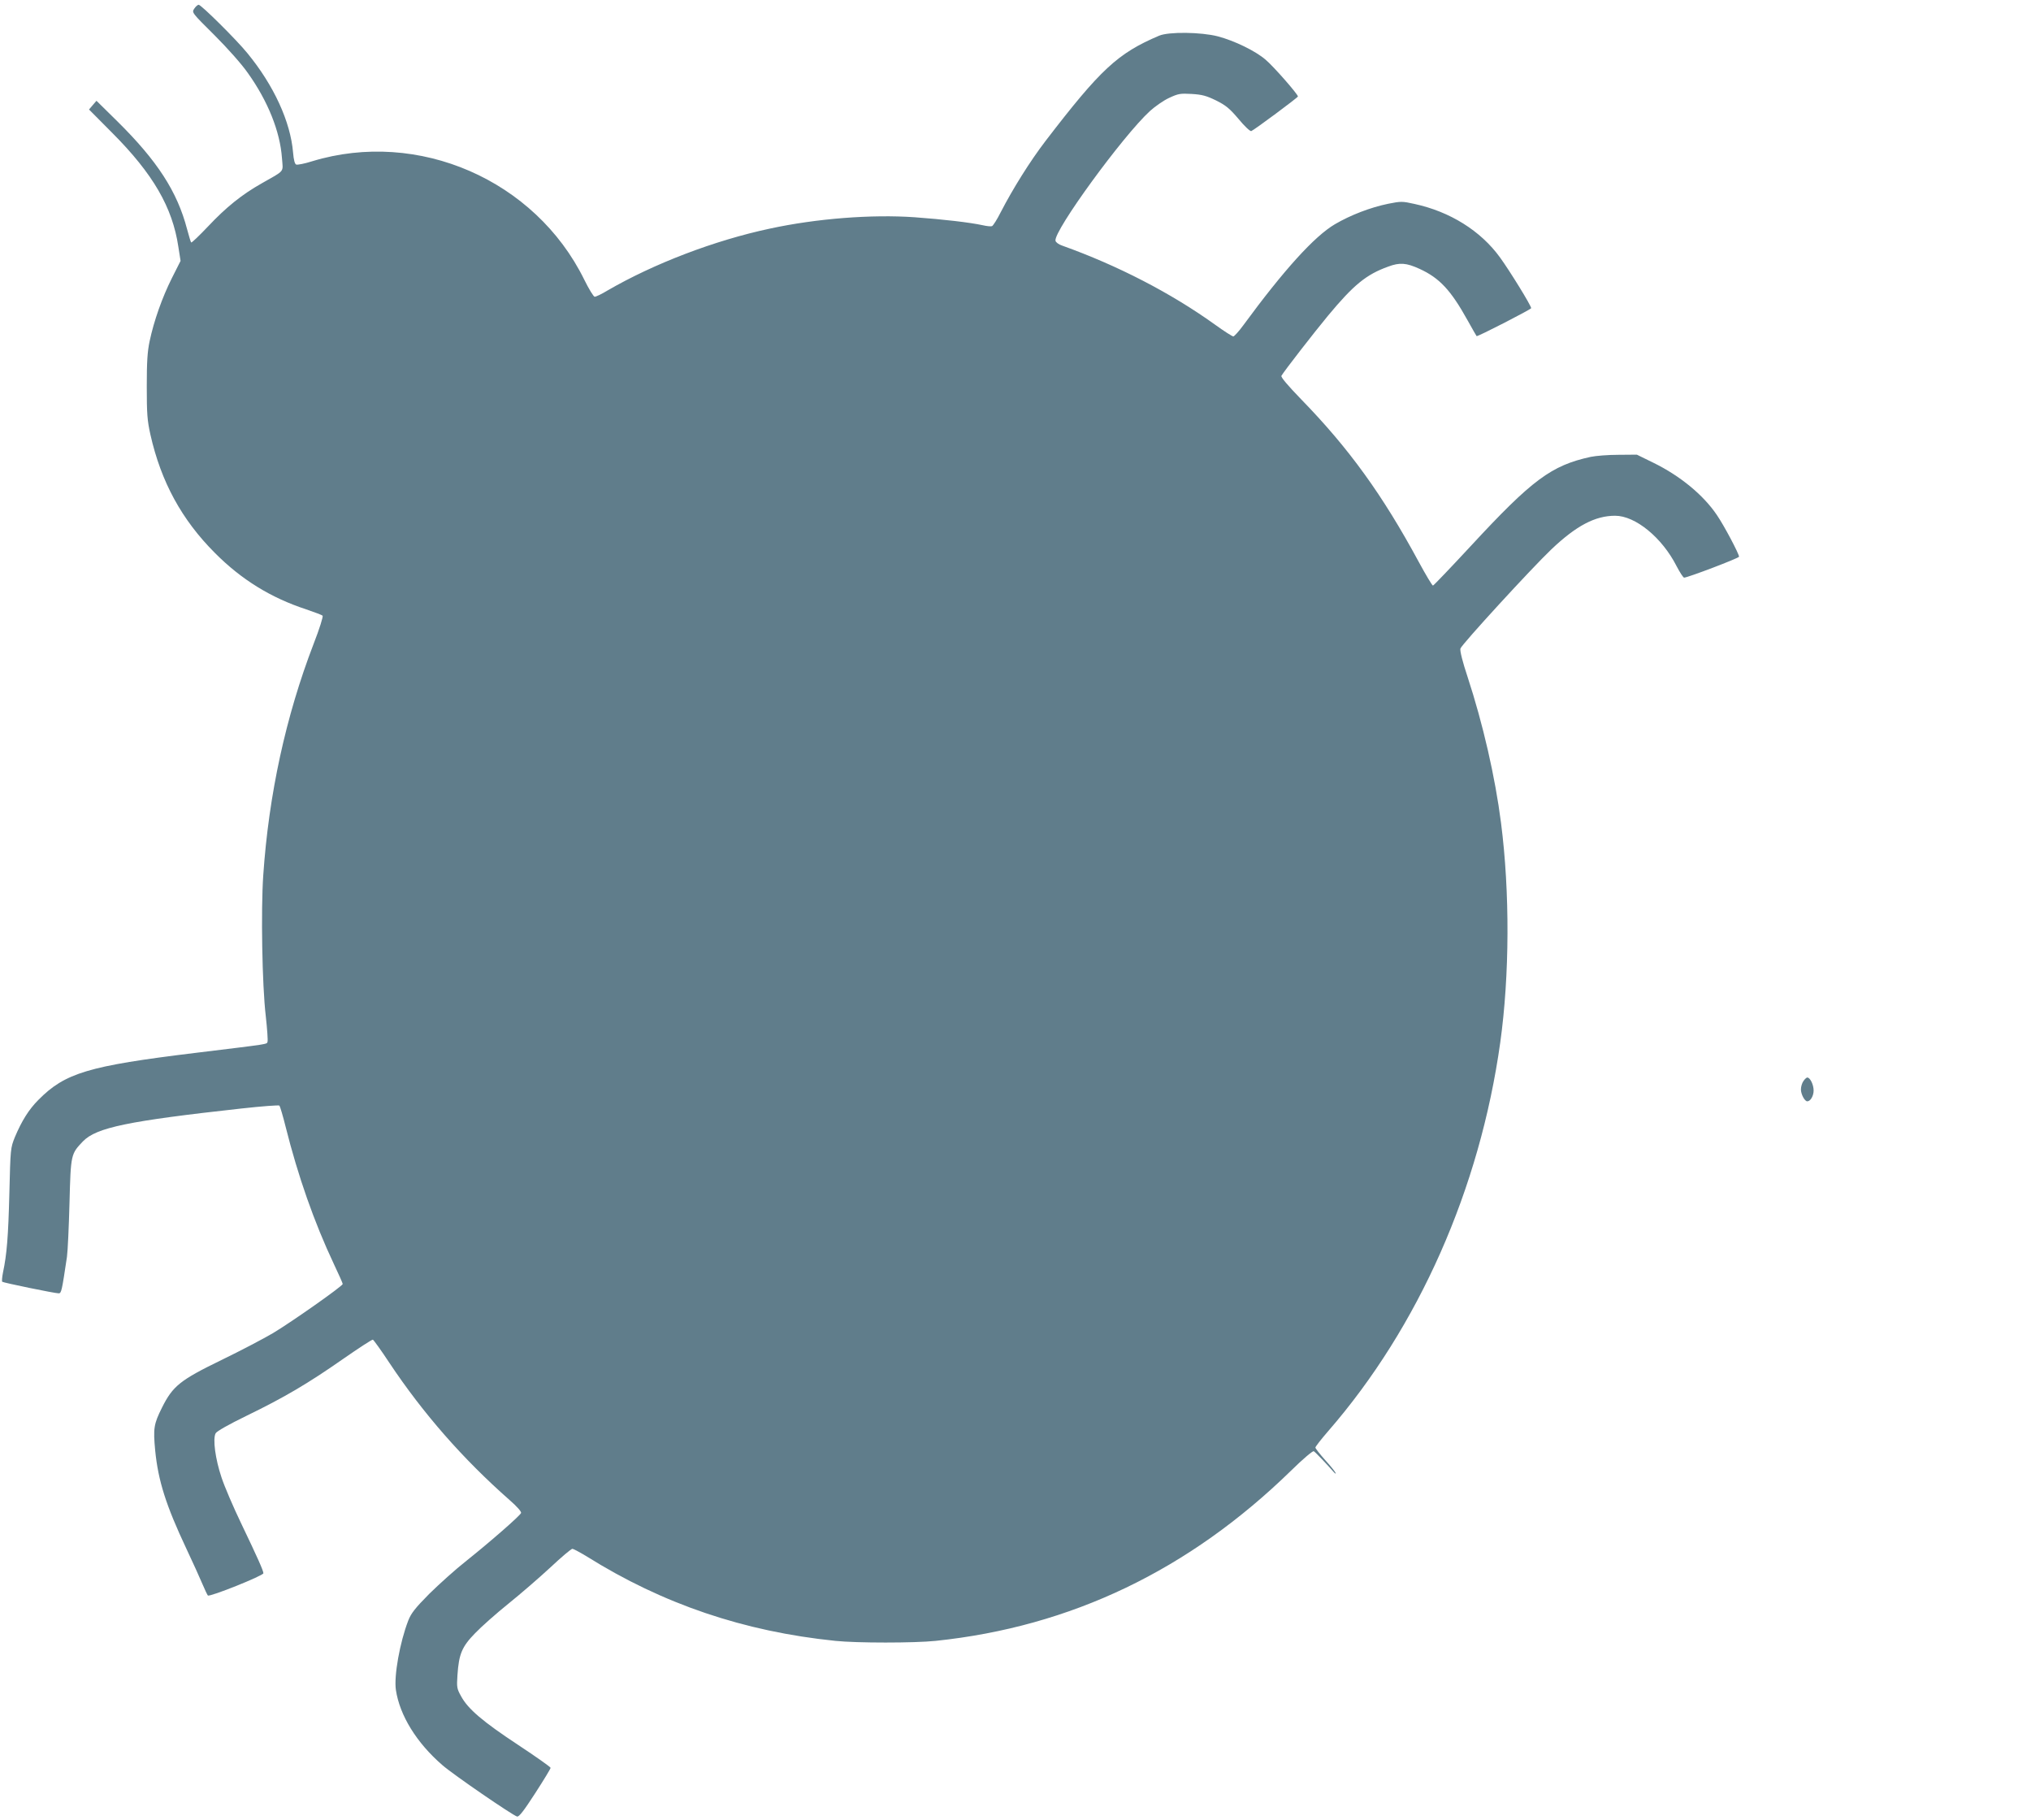 <?xml version="1.0" standalone="no"?>
<!DOCTYPE svg PUBLIC "-//W3C//DTD SVG 20010904//EN"
 "http://www.w3.org/TR/2001/REC-SVG-20010904/DTD/svg10.dtd">
<svg version="1.0" xmlns="http://www.w3.org/2000/svg"
 width="1280pt" height="1147pt" viewBox="0 0 1280 1147"
 preserveAspectRatio="xMidYMid meet">
<g transform="translate(0,1147) scale(0.1,-0.1)"
fill="#607d8b" stroke="none">
<path d="M1224 11415 c-16 -24 -15 -25 128 -167 84 -84 171 -182 210 -238 127
-178 203 -369 215 -536 7 -93 22 -74 -127 -159 -126 -71 -225 -151 -338 -271
-56 -59 -104 -105 -107 -102 -3 2 -14 40 -26 84 -62 237 -188 431 -439 679
l-132 130 -24 -28 -23 -27 147 -148 c256 -257 379 -468 416 -717 l14 -89 -55
-109 c-61 -122 -113 -269 -140 -397 -14 -66 -18 -130 -18 -285 0 -173 3 -214
23 -304 67 -297 197 -536 407 -746 166 -167 352 -282 575 -355 52 -18 99 -35
103 -40 5 -4 -20 -84 -56 -176 -176 -458 -283 -949 -318 -1461 -15 -220 -7
-692 16 -886 9 -81 14 -154 11 -162 -6 -16 20 -12 -456 -70 -673 -82 -820
-126 -988 -296 -60 -60 -105 -132 -148 -234 -28 -70 -28 -72 -35 -355 -7 -275
-16 -384 -40 -498 -6 -30 -8 -56 -5 -59 6 -6 331 -73 356 -73 17 0 20 16 52
230 5 36 12 189 16 340 8 308 9 308 85 388 85 87 284 128 1001 207 127 14 233
22 237 18 4 -5 22 -64 39 -133 78 -311 180 -602 304 -865 31 -65 56 -122 56
-126 0 -13 -323 -240 -440 -310 -58 -34 -204 -111 -326 -170 -259 -126 -305
-163 -373 -299 -52 -104 -56 -131 -43 -270 19 -192 68 -346 197 -620 40 -85
85 -184 100 -220 15 -36 31 -69 35 -74 11 -11 350 125 350 140 0 16 -36 97
-140 314 -49 102 -105 232 -124 290 -39 116 -56 243 -37 278 7 13 81 55 196
111 237 115 386 203 608 358 98 68 182 123 187 121 5 -2 52 -67 104 -146 214
-321 464 -606 758 -865 45 -39 75 -73 72 -81 -7 -18 -195 -182 -344 -301 -69
-54 -174 -149 -235 -209 -89 -90 -114 -122 -132 -168 -53 -137 -91 -349 -78
-437 24 -161 131 -334 293 -474 70 -61 442 -316 471 -324 12 -3 43 37 114 147
53 82 97 154 97 160 0 5 -92 70 -204 144 -223 147 -317 227 -360 307 -27 48
-28 57 -23 133 9 133 28 179 111 264 39 41 134 125 211 187 77 62 196 165 265
229 68 64 130 116 137 116 7 0 48 -22 91 -48 479 -300 990 -473 1567 -532 134
-14 498 -14 632 0 852 89 1596 445 2240 1073 74 73 137 126 143 122 11 -7 77
-76 120 -125 12 -14 20 -20 18 -13 -2 7 -31 44 -66 82 -34 38 -62 74 -62 79 0
6 36 52 81 104 570 656 955 1527 1084 2448 59 423 61 948 5 1384 -37 290 -114
625 -211 921 -31 93 -49 164 -45 178 6 24 448 506 574 626 156 148 275 211
401 211 128 0 296 -138 387 -317 21 -40 42 -73 48 -73 22 0 346 123 346 132 0
18 -94 196 -140 263 -85 126 -232 247 -400 329 l-104 51 -116 -1 c-63 0 -142
-6 -175 -13 -248 -54 -369 -144 -755 -561 -127 -137 -235 -250 -239 -250 -5 0
-45 67 -90 150 -227 420 -439 714 -739 1022 -88 91 -131 142 -126 150 18 31
206 273 293 378 162 195 241 260 380 310 72 27 114 24 197 -14 127 -58 198
-135 304 -326 29 -52 54 -96 56 -98 4 -6 344 169 344 176 -1 18 -135 235 -196
319 -122 169 -317 290 -540 338 -76 17 -85 17 -165 1 -112 -23 -237 -71 -336
-129 -129 -76 -320 -286 -579 -639 -27 -37 -55 -67 -61 -68 -7 0 -60 34 -118
76 -276 198 -611 371 -960 496 -22 7 -41 21 -43 31 -12 62 424 660 595 817 32
29 86 67 121 83 58 27 70 29 142 25 66 -4 92 -11 154 -41 62 -31 85 -50 142
-117 37 -45 73 -79 80 -76 20 8 293 211 294 218 0 14 -152 188 -204 232 -64
55 -195 119 -301 147 -105 27 -309 30 -370 4 -261 -111 -369 -211 -717 -665
-97 -127 -204 -298 -281 -447 -23 -46 -48 -85 -55 -88 -7 -3 -34 0 -60 6 -78
17 -248 37 -428 50 -271 19 -619 -8 -914 -72 -347 -74 -729 -220 -1022 -390
-36 -22 -72 -39 -80 -39 -7 0 -37 49 -66 108 -309 628 -1046 949 -1714 746
-47 -15 -93 -24 -101 -21 -9 3 -16 28 -20 76 -16 193 -121 423 -288 626 -68
84 -291 305 -307 305 -6 0 -19 -11 -28 -25z"/>
<path d="M11366 4658 c-9 -12 -16 -36 -16 -53 0 -31 24 -75 40 -75 20 0 40 34
40 68 0 37 -22 82 -40 82 -5 0 -16 -10 -24 -22z"/>
</g>
</svg>
